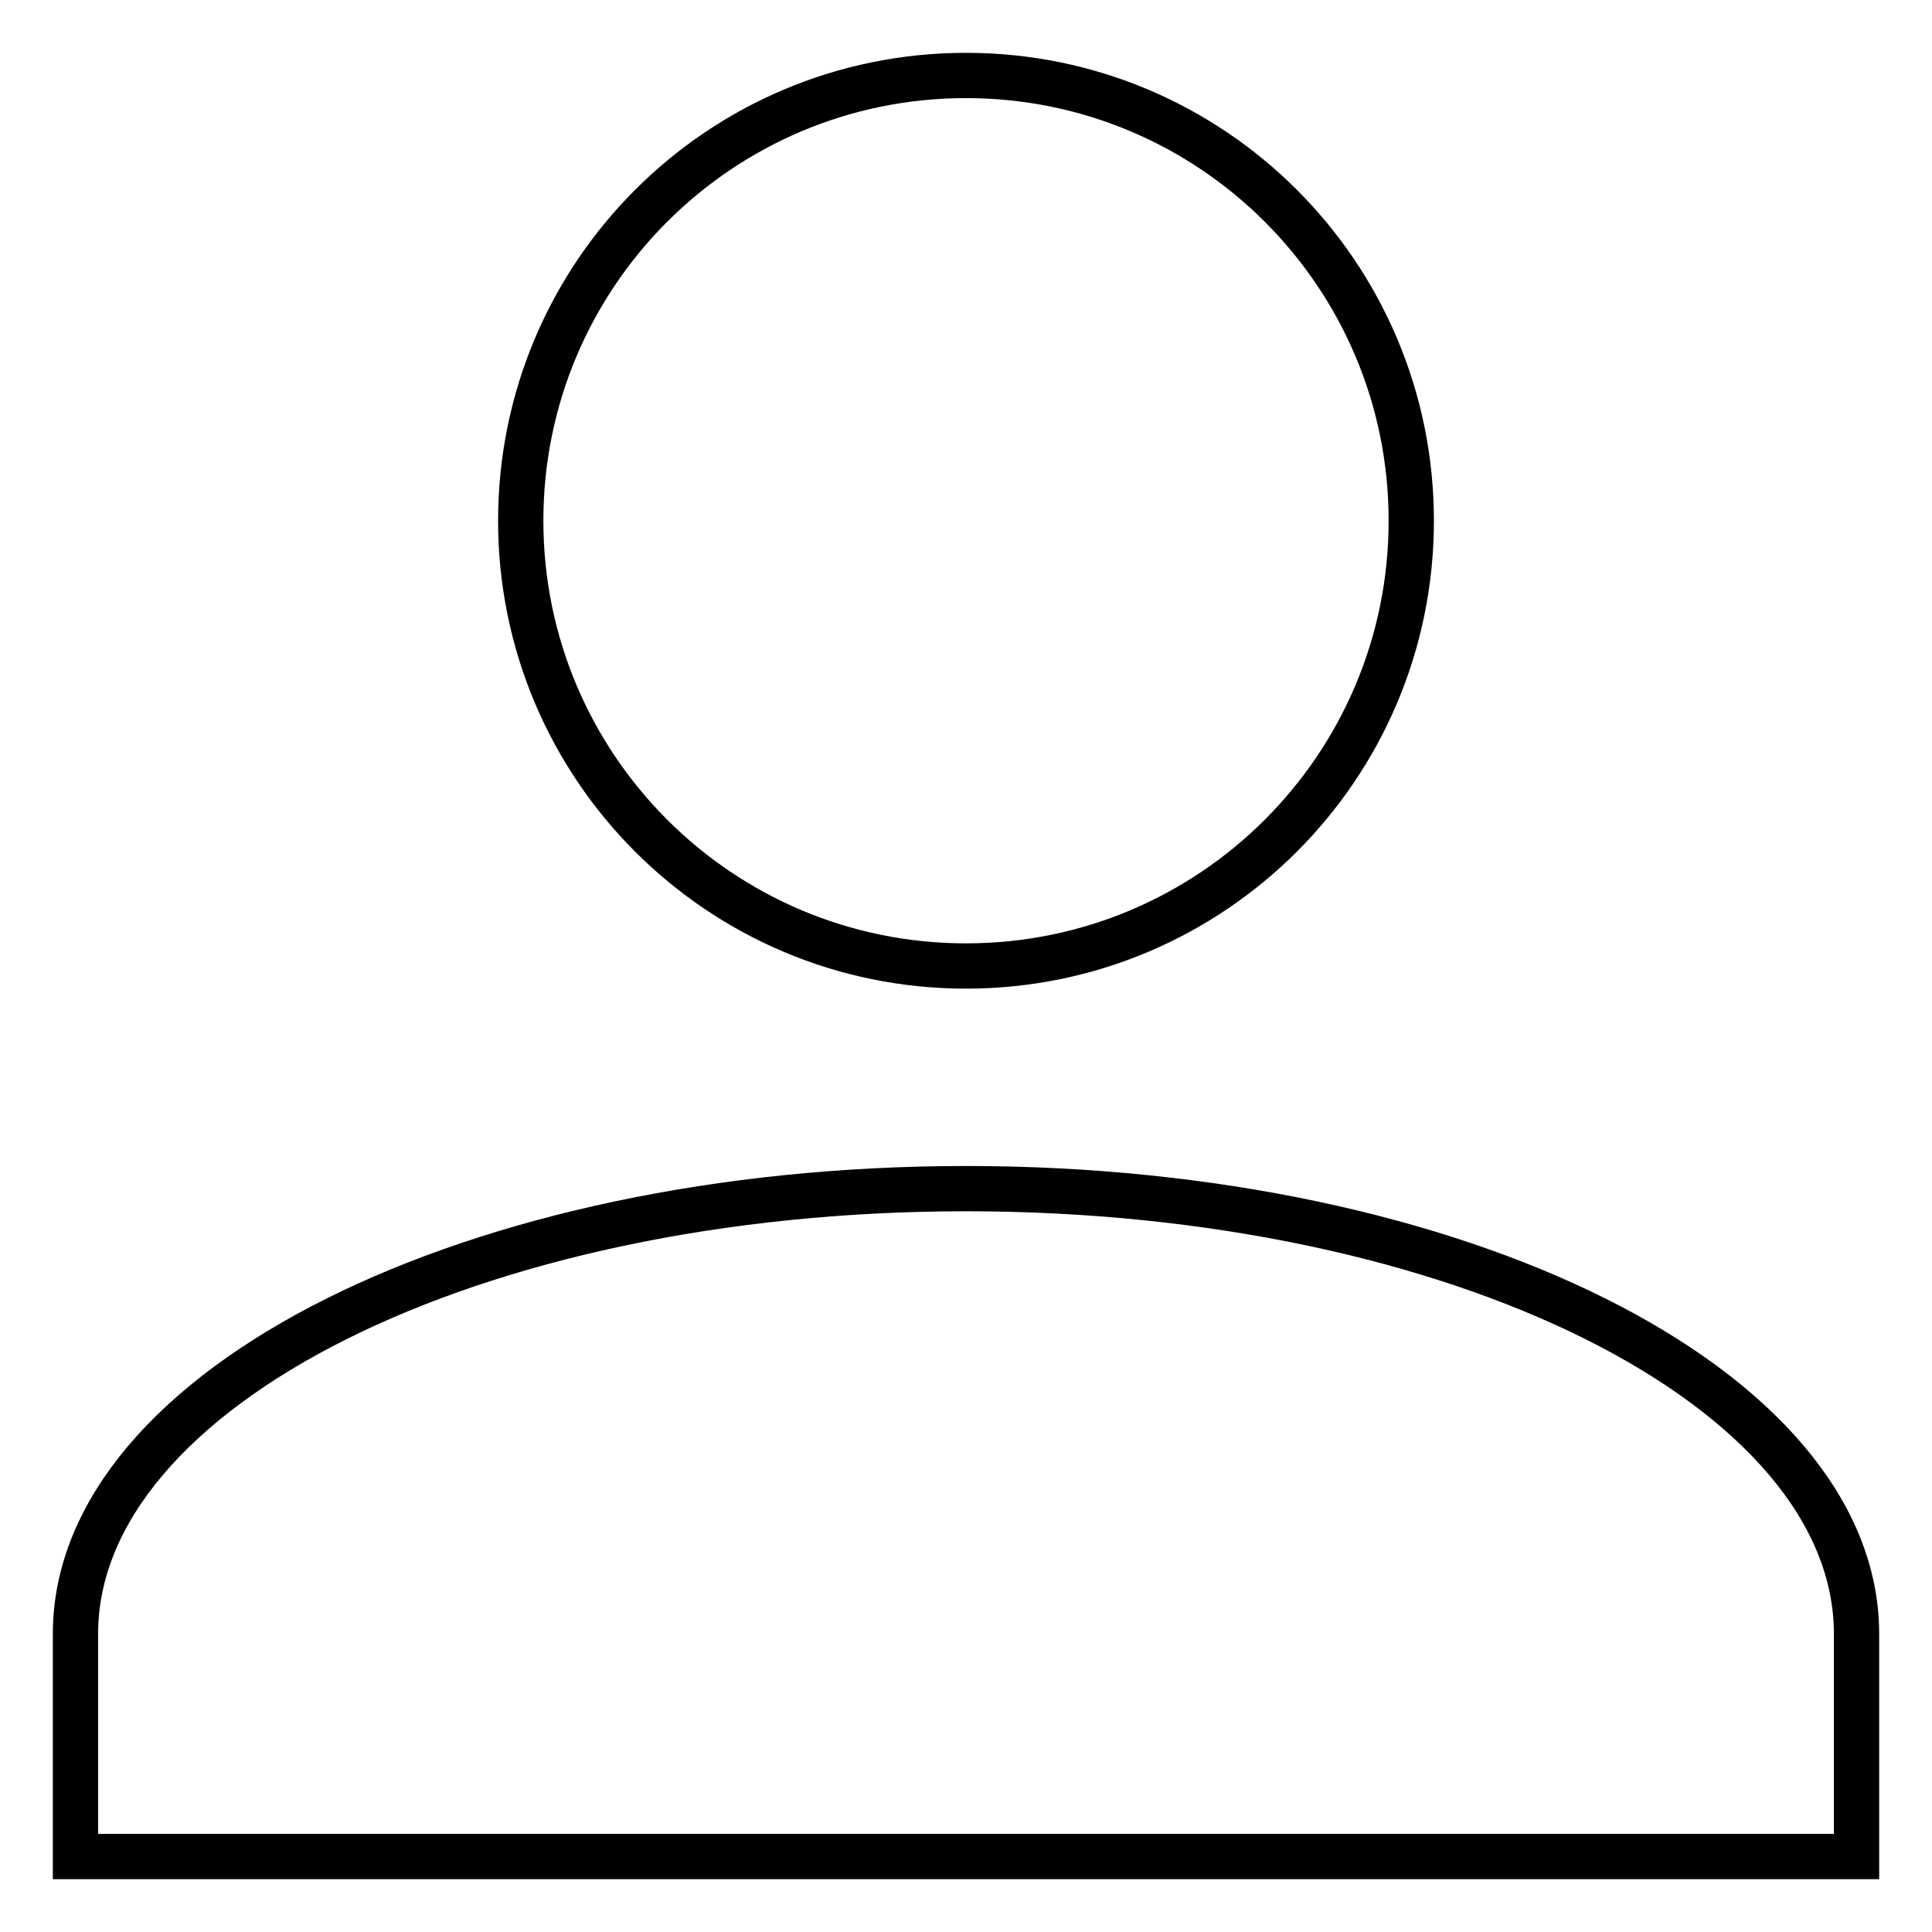 <?xml version="1.0" encoding="utf-8"?>
<!-- Svg Vector Icons : http://www.onlinewebfonts.com/icon -->
<!DOCTYPE svg PUBLIC "-//W3C//DTD SVG 1.1//EN" "http://www.w3.org/Graphics/SVG/1.1/DTD/svg11.dtd">
<svg version="1.1" xmlns="http://www.w3.org/2000/svg" xmlns:xlink="http://www.w3.org/1999/xlink" x="0px" y="0px" viewBox="0 0 256 256" enable-background="new 0 0 256 256" xml:space="preserve">
<g> <path stroke-width="6" fill-opacity="0" stroke="#000000"  d="M128,10c32.6,0,59,26.4,59,59l0,0c0,32.6-26.4,59-59,59l0,0c-32.6,0-59-26.4-59-59l0,0 C69,36.4,95.4,10,128,10L128,10 M128,157.5c65.2,0,118,26.4,118,59V246H10v-29.5C10,183.9,62.8,157.5,128,157.5z"/></g>
</svg>